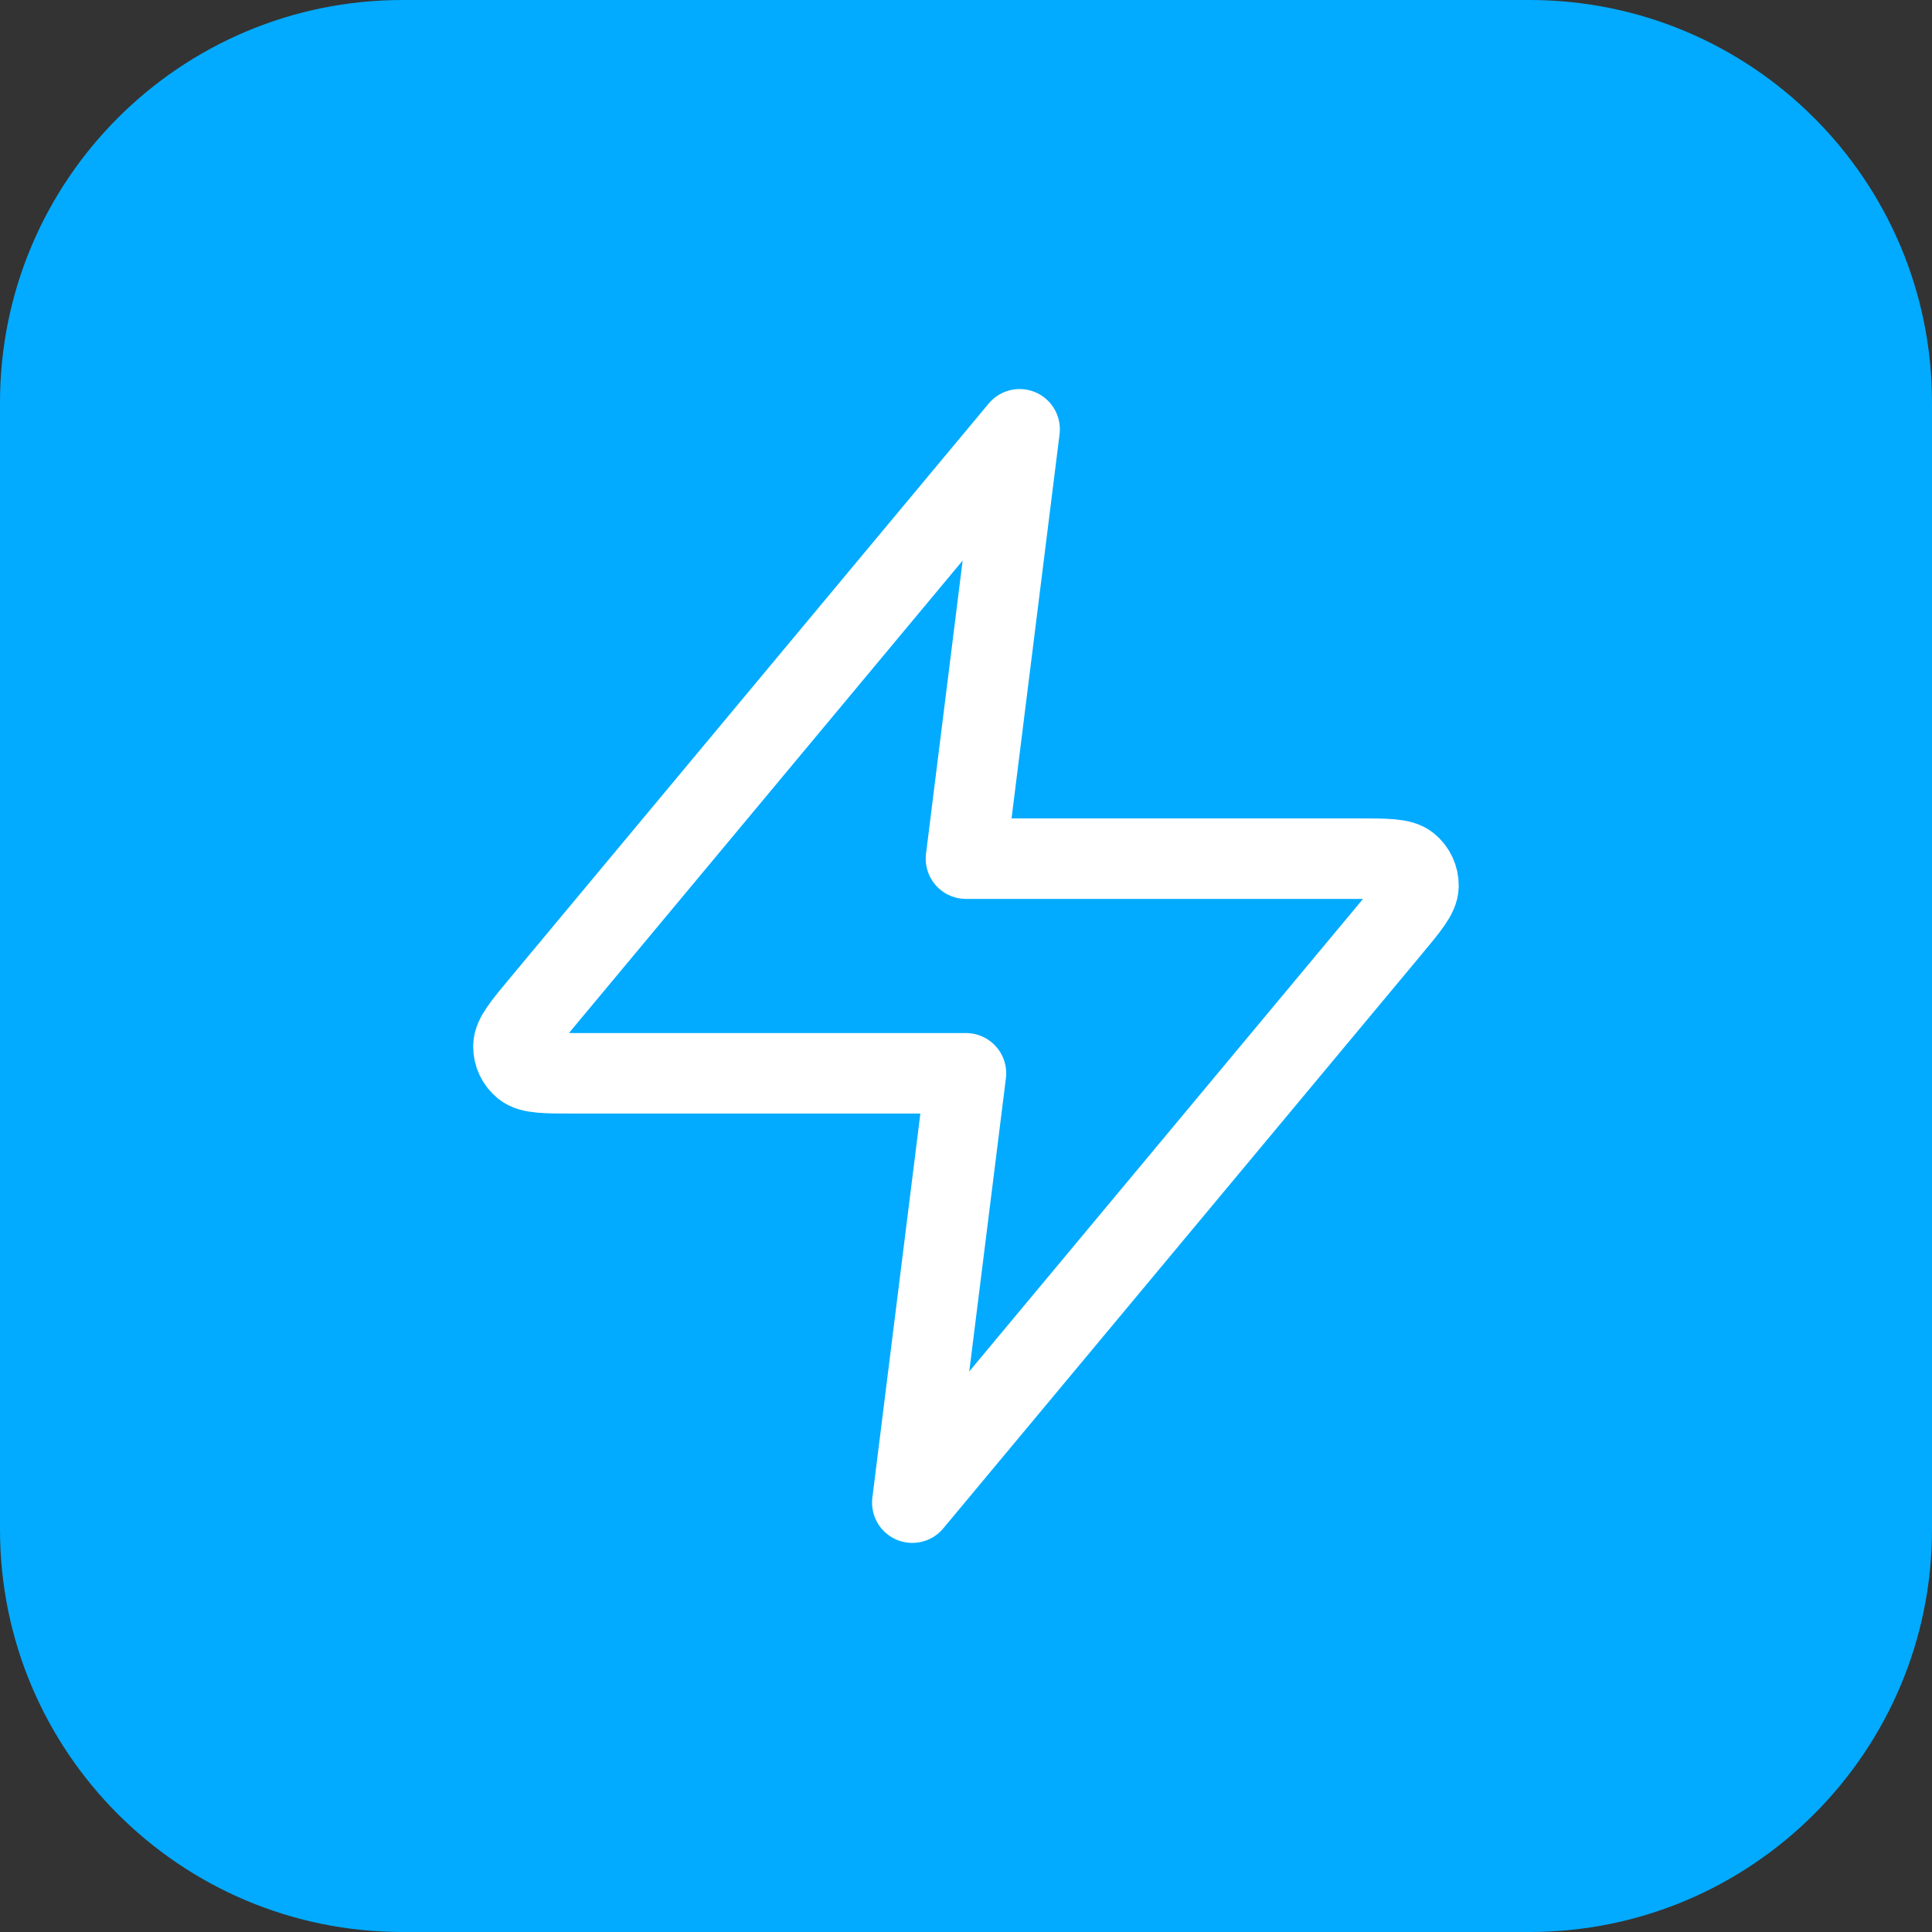 <svg width="48" height="48" viewBox="0 0 48 48" fill="none" xmlns="http://www.w3.org/2000/svg">
<rect x="0" y="0" width="48" height="48" fill="#333333" stroke="none"/>
<path d="M0 10C0 4.477 4.477 0 10 0H38C43.523 0 48 4.477 48 10V38C48 43.523 43.523 48 38 48H10C4.477 48 0 43.523 0 38V10Z" fill="#02ABFF"/>
<path d="M25.332 10.666L13.457 24.917C12.992 25.475 12.759 25.754 12.756 25.99C12.753 26.195 12.844 26.39 13.004 26.518C13.187 26.666 13.55 26.666 14.277 26.666H23.999L22.666 37.333L34.541 23.083C35.006 22.525 35.239 22.246 35.242 22.01C35.245 21.805 35.154 21.61 34.995 21.481C34.812 21.333 34.448 21.333 33.722 21.333H23.999L25.332 10.666Z" stroke="white" stroke-width="2" stroke-linecap="round" stroke-linejoin="round"/>
</svg>
